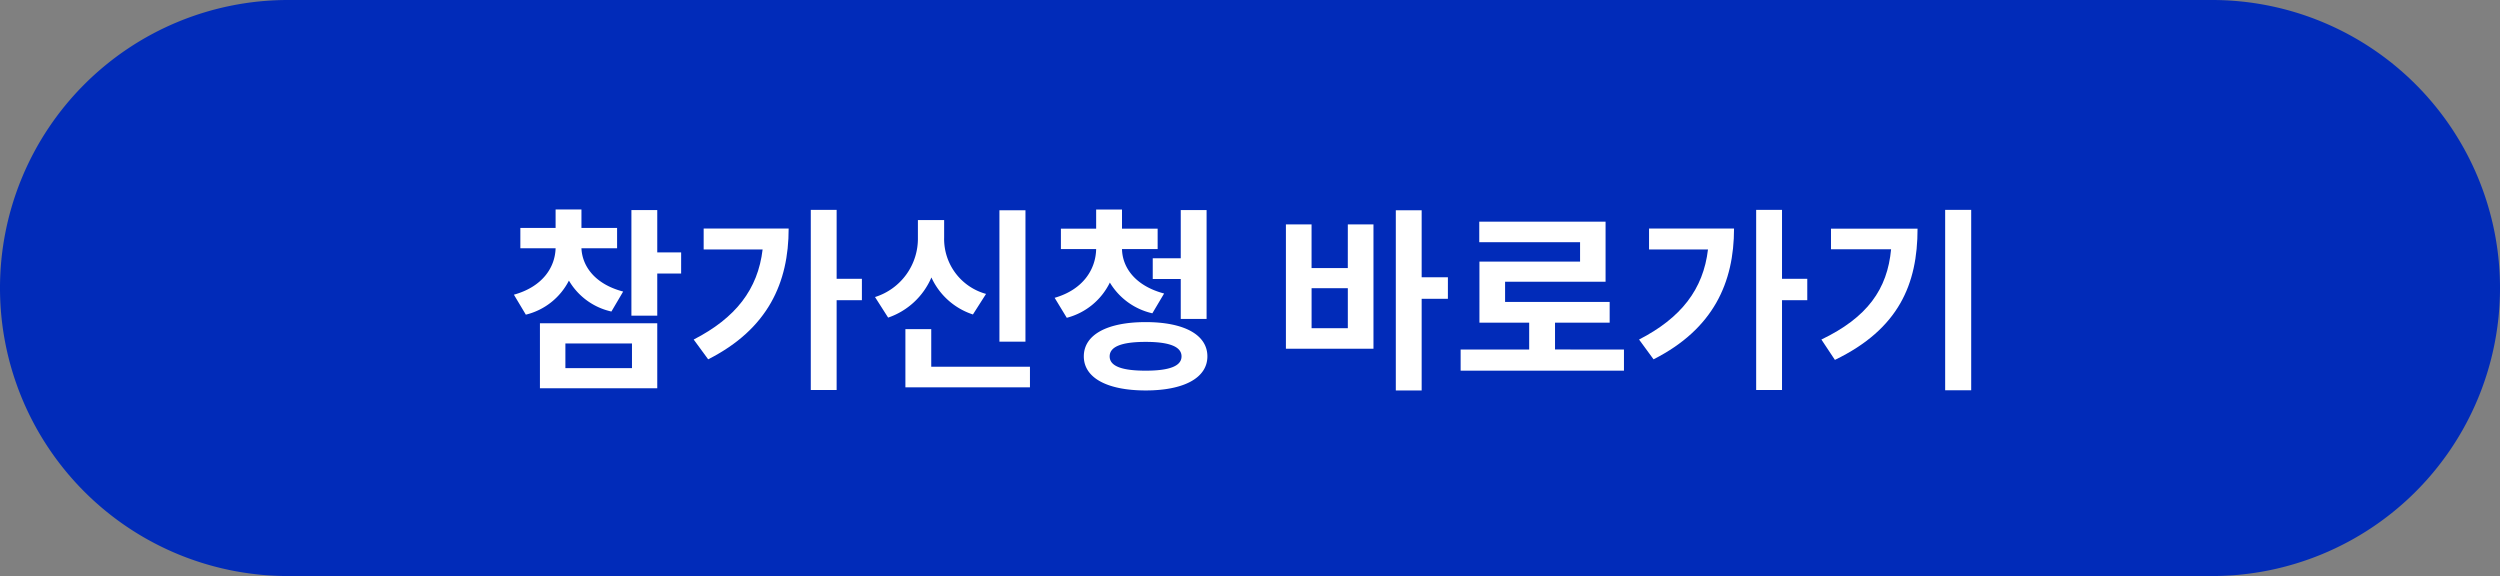 <svg xmlns="http://www.w3.org/2000/svg" width="434" height="100" viewBox="0 0 434 100">
    <rect x="0" y="0" width="434" height="100" fill="#808080" stroke="none"/>
    <defs>
        <clipPath id="z01eboq6na">
            <path data-name="사각형 372" style="fill:none" d="M0 0h434v100H0z"/>
        </clipPath>
    </defs>
    <g data-name="그룹 593" style="clip-path:url(#z01eboq6na)">
        <path data-name="패스 12464" d="M50 0h334a50 50 0 0 1 0 100H50A50 50 0 0 1 50 0" style="fill:#012bb9"/>
        <path data-name="패스 12465" d="M106.141 54.082a11.4 11.4 0 0 1-7.377-5.371 11.417 11.417 0 0 1-7.479 5.914l-2.074-3.467c4.9-1.359 7.139-4.658 7.241-8.057h-6.119v-3.535h6.119v-3.2h4.487v3.2h6.188V43.1h-6.188c.137 3.094 2.313 6.221 7.242 7.514zm-12.409 2.039H114.1v11.287H93.732zm4.42 7.785h11.559v-4.283H98.152zm20.092-16.42H114.1V54.8h-4.488V36.472h4.488v7.342h4.147z" style="fill:#fff"/>
        <path data-name="패스 12466" d="M136.911 39.668c0 9.382-3.569 17.439-13.972 22.709l-2.516-3.434c7.275-3.74 11.15-8.7 11.967-15.639h-10.234v-3.636zm12.715 12.441h-4.386v15.6h-4.487V36.437h4.487V48.4h4.386z" style="fill:#fff"/>
        <path data-name="패스 12467" d="M168.9 54.592a12.017 12.017 0 0 1-7.207-6.426 12.615 12.615 0 0 1-7.513 6.971l-2.278-3.571a10.63 10.63 0 0 0 7.446-10.335v-3.026h4.555v3.026a9.887 9.887 0 0 0 7.275 9.791zm9.9 9.078v3.568h-21.623V57.143h4.487v6.527zm-.781-4.352H173.5V36.506h4.521z" style="fill:#fff"/>
        <path data-name="패스 12468" d="M200.049 54.389a11.564 11.564 0 0 1-7.378-5.338 11.56 11.56 0 0 1-7.478 6.119l-2.108-3.47c4.963-1.43 7.138-4.965 7.207-8.467h-6.119V39.7h6.119v-3.331h4.487V39.7h6.188v3.535h-6.188c.069 3.231 2.313 6.393 7.31 7.719zm9.553 7.478c0 3.74-4.079 5.916-10.709 5.916-6.663 0-10.743-2.176-10.743-5.916 0-3.773 4.08-5.949 10.743-5.949 6.63 0 10.709 2.176 10.709 5.949m-4.487 0c0-1.7-2.142-2.515-6.222-2.515-4.146 0-6.256.816-6.256 2.515s2.11 2.483 6.256 2.483c4.08 0 6.222-.784 6.222-2.483m-.136-17.033v-8.361h4.486v18.9h-4.486v-6.934h-4.862v-3.6z" style="fill:#fff"/>
        <path data-name="패스 12469" d="M233.982 38.953h4.452v21.588h-15.2V38.953h4.453v7.582h6.291zm0 11.084h-6.291v6.936h6.291zm17.372 1.836H246.8v15.91h-4.487V36.506h4.487v11.627h4.556z" style="fill:#fff"/>
        <path data-name="패스 12470" d="M281.919 60.678v3.672h-28.353v-3.672h11.9V56.02h-8.636V45.412h17.47v-3.365h-17.5v-3.568h21.928v10.435h-17.445v3.5h18.155v3.6h-9.486v4.658z" style="fill:#fff"/>
        <path data-name="패스 12471" d="M301.028 39.668c0 9.382-3.569 17.439-13.972 22.709l-2.516-3.434c7.275-3.74 11.151-8.7 11.967-15.639h-10.233v-3.636zm12.715 12.441h-4.385v15.6h-4.488V36.437h4.488V48.4h4.385z" style="fill:#fff"/>
        <path data-name="패스 12472" d="M332.887 39.7c0 9.588-3.23 17.406-14.347 22.778l-2.346-3.536c7.99-3.841 11.457-8.736 12.1-15.671H317.86V39.7zm9.313 28.048h-4.52V36.437h4.52z" style="fill:#fff"/>
    </g>
</svg>

